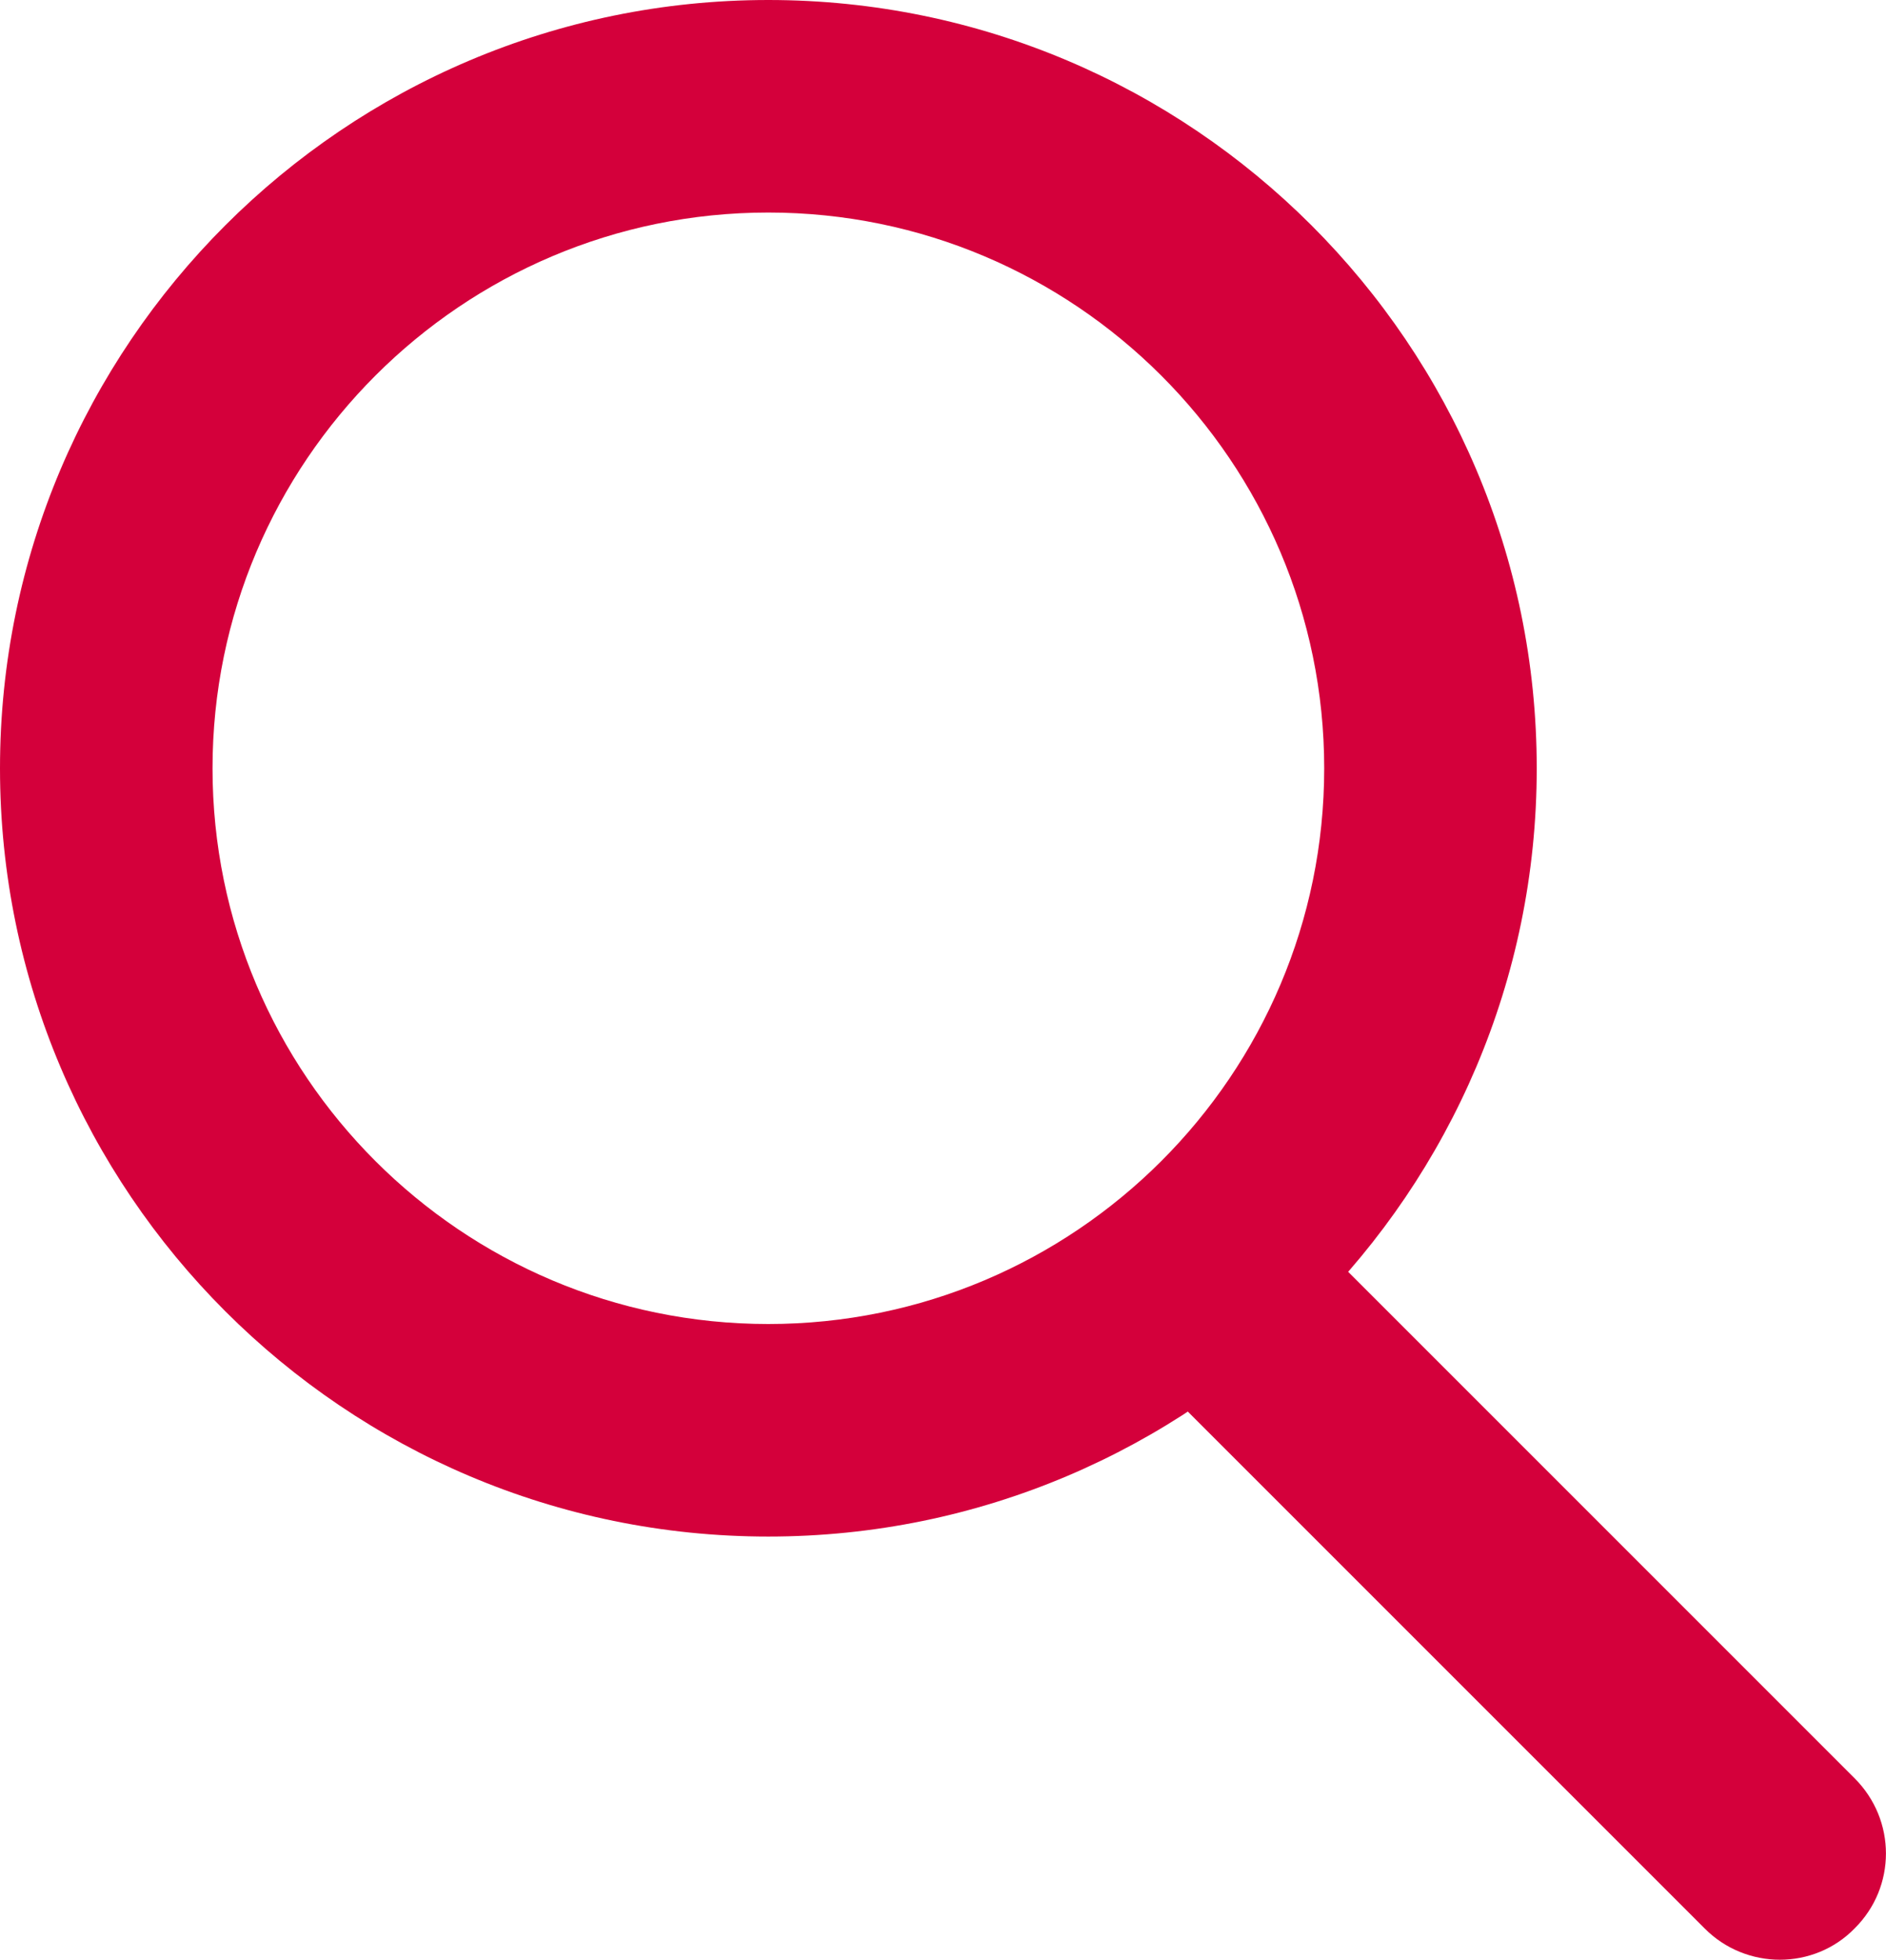 <?xml version="1.0" encoding="utf-8"?>
<!-- Generator: Adobe Illustrator 16.0.0, SVG Export Plug-In . SVG Version: 6.00 Build 0)  -->
<!DOCTYPE svg PUBLIC "-//W3C//DTD SVG 1.1//EN" "http://www.w3.org/Graphics/SVG/1.1/DTD/svg11.dtd">
<svg version="1.1" id="圖層_1" xmlns="http://www.w3.org/2000/svg" xmlns:xlink="http://www.w3.org/1999/xlink" x="0px" y="0px"
	 width="16px" height="16.625px" viewBox="0 0 16 16.625" enable-background="new 0 0 16 16.625" xml:space="preserve">
<g>
	<path fill="#D4003B" d="M6.518,13.035C2.924,13.035,0,10.111,0,6.518S2.924,0,6.518,0c3.595,0,6.519,2.924,6.519,6.518
		C13.037,10.111,10.111,13.035,6.518,13.035z M6.518,1.803c-2.6,0-4.715,2.115-4.715,4.715c0,2.601,2.115,4.714,4.715,4.714
		c2.601,0,4.716-2.113,4.716-4.714C11.234,3.918,9.118,1.803,6.518,1.803z"/>
	<path fill="#D4003B" d="M15.1,16.625c-0.229,0-0.463-0.088-0.639-0.266l-4.836-4.836c-0.354-0.354-0.354-0.924,0-1.273
		c0.352-0.354,0.923-0.354,1.273,0l4.836,4.836c0.354,0.354,0.354,0.922,0,1.273C15.561,16.537,15.329,16.625,15.1,16.625z"/>
</g>
</svg>
